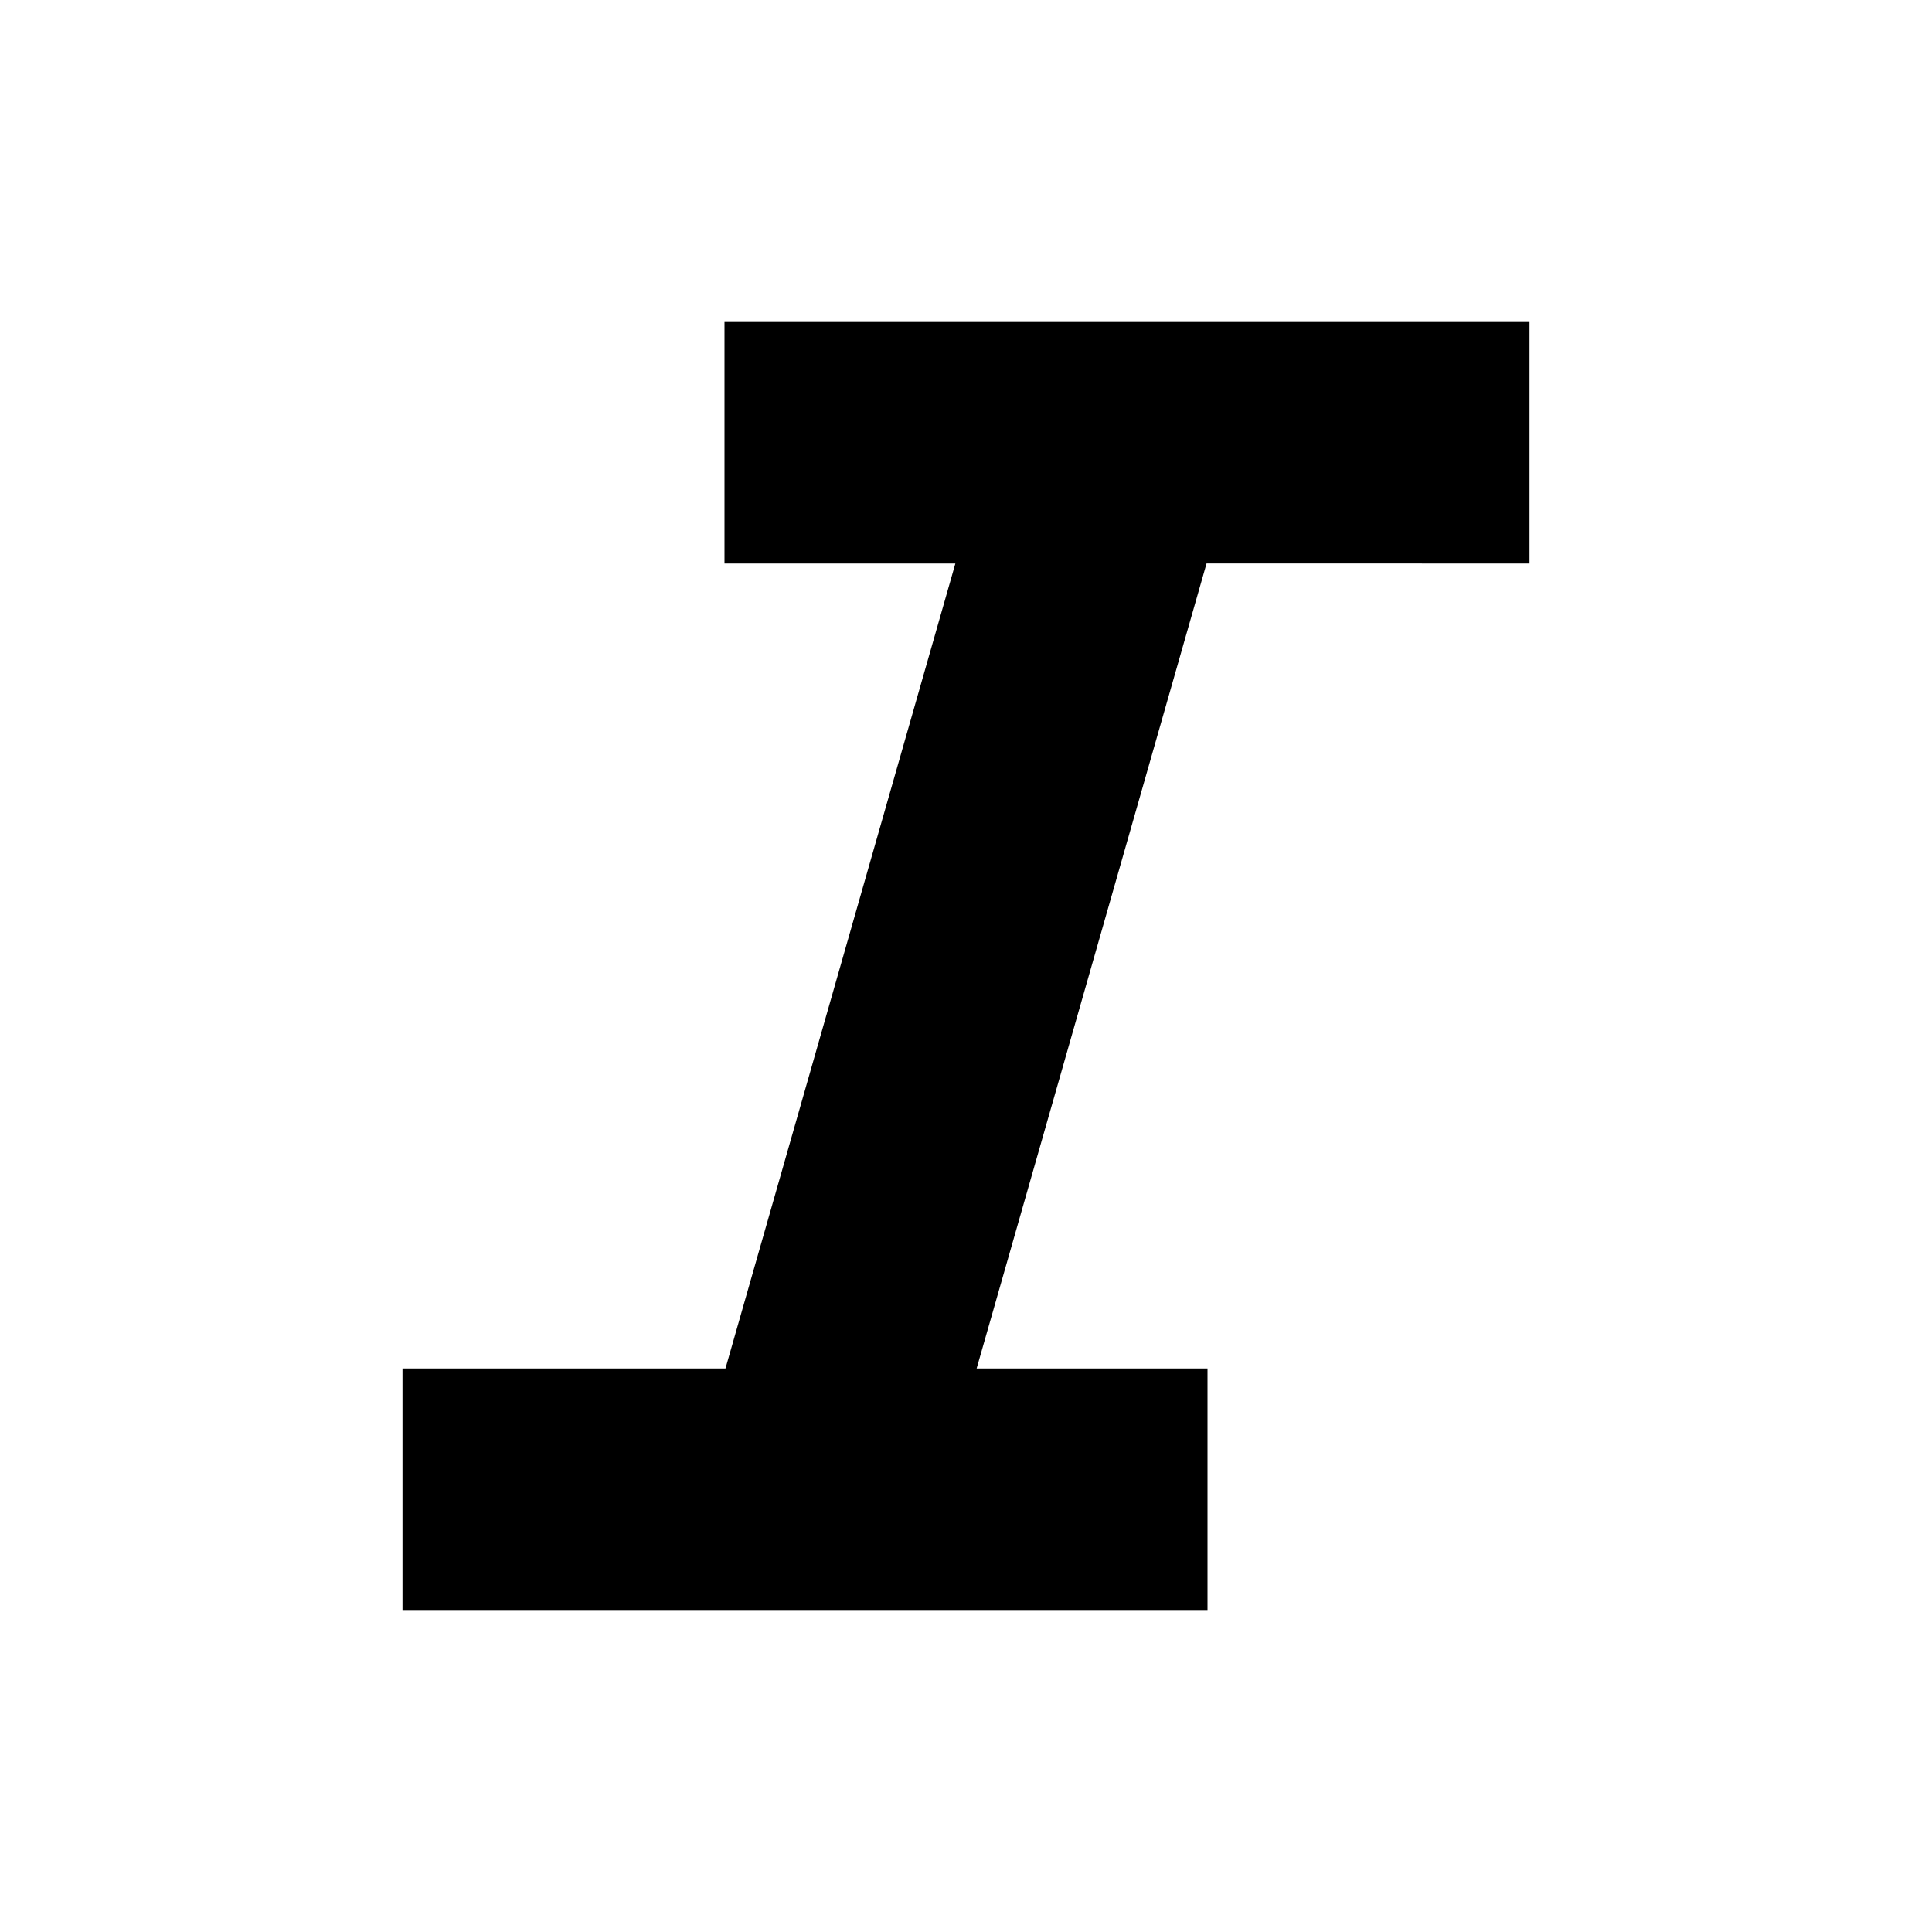 <?xml version="1.0" encoding="utf-8"?><!-- Скачано с сайта svg4.ru / Downloaded from svg4.ru -->
<svg fill="#000000" width="800px" height="800px" viewBox="0 0 24 24" xmlns="http://www.w3.org/2000/svg"><path d="M19 7V4H9v3h2.868L9.012 17H5v3h10v-3h-2.868l2.856-10z"/></svg>
